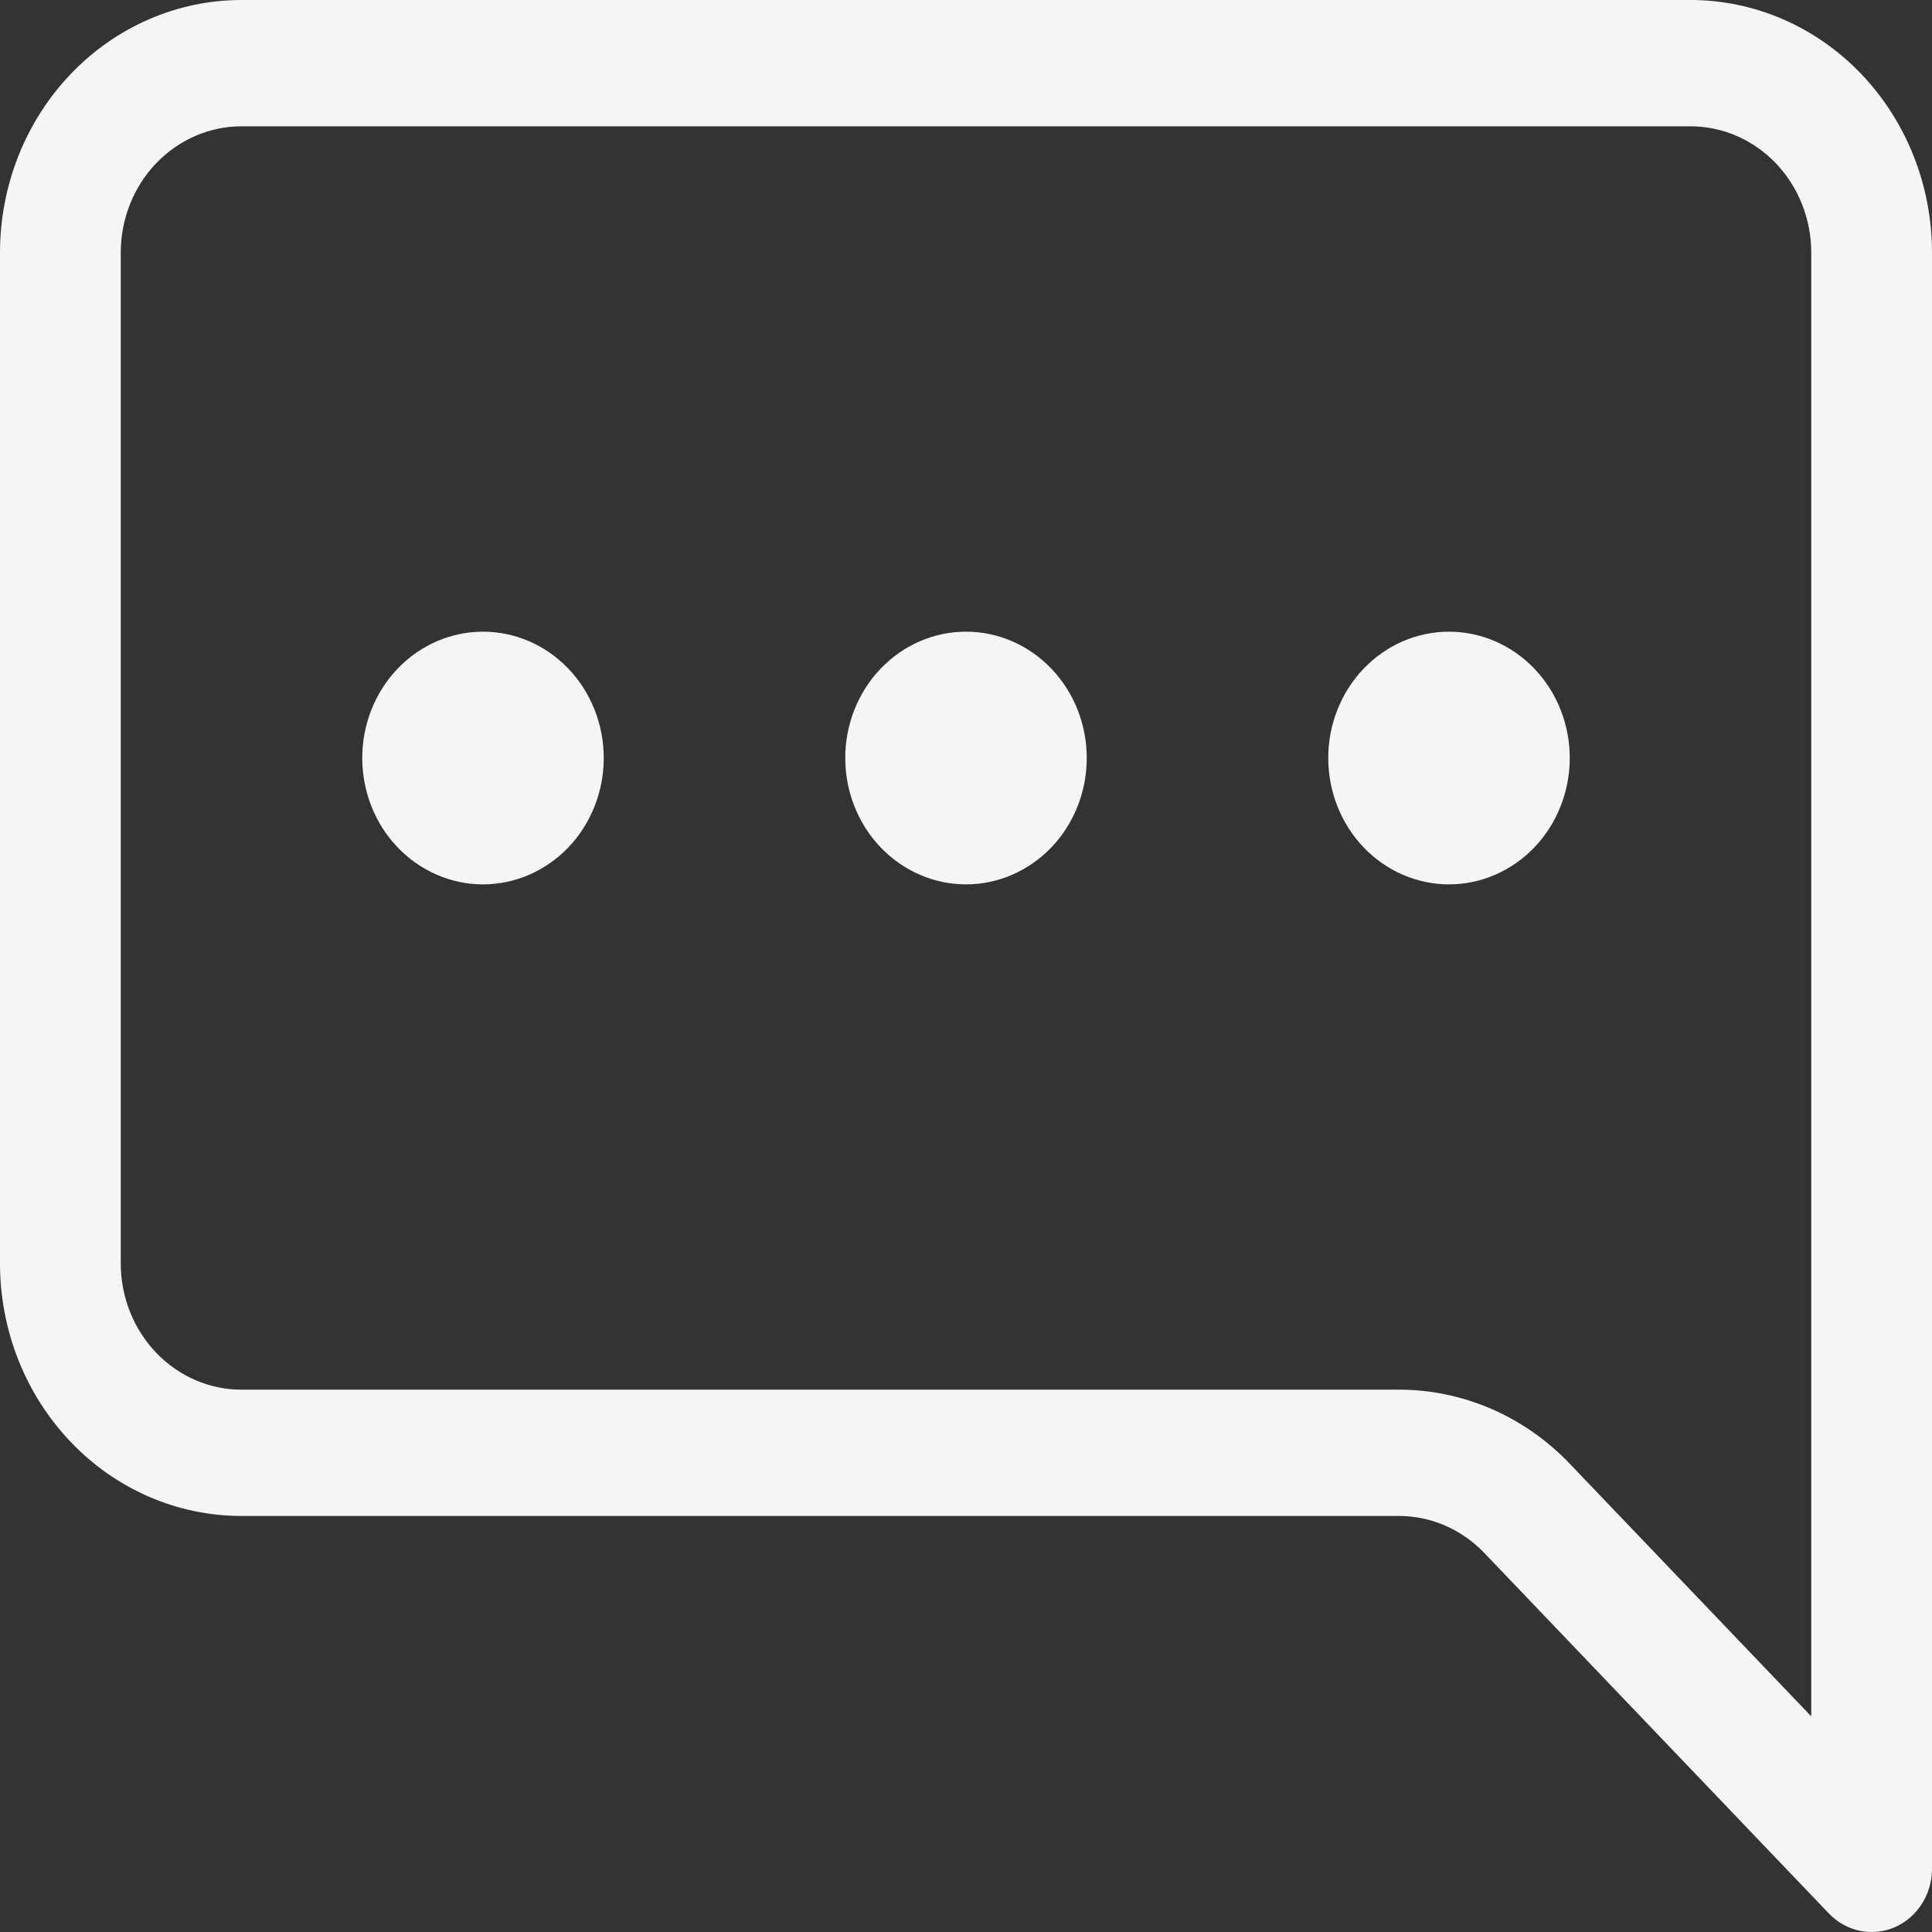 <svg width="24" height="24" viewBox="0 0 24 24" fill="none" xmlns="http://www.w3.org/2000/svg">
<rect x="0" y="0" width="24" height="24" fill="#333333" stroke="none"/>
<path d="M3 1.569C2.602 1.569 2.221 1.735 1.939 2.029C1.658 2.323 1.5 2.722 1.5 3.139V15.694C1.5 16.11 1.658 16.509 1.939 16.803C2.221 17.098 2.602 17.263 3 17.263H17.379C18.175 17.263 18.938 17.594 19.5 18.183L22.5 21.321V3.139C22.5 2.722 22.342 2.323 22.061 2.029C21.779 1.735 21.398 1.569 21 1.569H3ZM21 0C21.796 0 22.559 0.331 23.121 0.919C23.684 1.508 24 2.306 24 3.139V23.215C24 23.371 23.956 23.523 23.873 23.652C23.791 23.781 23.674 23.881 23.537 23.941C23.399 24 23.248 24.015 23.103 23.985C22.957 23.954 22.824 23.879 22.719 23.77L18.439 19.292C18.158 18.998 17.777 18.832 17.379 18.832H3C2.204 18.832 1.441 18.502 0.879 17.913C0.316 17.324 0 16.526 0 15.694V3.139C0 2.306 0.316 1.508 0.879 0.919C1.441 0.331 2.204 0 3 0L21 0Z" fill="#F5F5F5"/>
<path d="M7.5 9.416C7.5 9.832 7.342 10.232 7.061 10.526C6.779 10.82 6.398 10.986 6 10.986C5.602 10.986 5.221 10.82 4.939 10.526C4.658 10.232 4.5 9.832 4.5 9.416C4.5 9 4.658 8.601 4.939 8.307C5.221 8.012 5.602 7.847 6 7.847C6.398 7.847 6.779 8.012 7.061 8.307C7.342 8.601 7.5 9 7.5 9.416ZM13.5 9.416C13.5 9.832 13.342 10.232 13.061 10.526C12.779 10.82 12.398 10.986 12 10.986C11.602 10.986 11.221 10.82 10.939 10.526C10.658 10.232 10.5 9.832 10.5 9.416C10.5 9 10.658 8.601 10.939 8.307C11.221 8.012 11.602 7.847 12 7.847C12.398 7.847 12.779 8.012 13.061 8.307C13.342 8.601 13.5 9 13.5 9.416ZM19.5 9.416C19.5 9.832 19.342 10.232 19.061 10.526C18.779 10.82 18.398 10.986 18 10.986C17.602 10.986 17.221 10.82 16.939 10.526C16.658 10.232 16.5 9.832 16.5 9.416C16.5 9 16.658 8.601 16.939 8.307C17.221 8.012 17.602 7.847 18 7.847C18.398 7.847 18.779 8.012 19.061 8.307C19.342 8.601 19.5 9 19.5 9.416Z" fill="#F5F5F5"/>
</svg>
